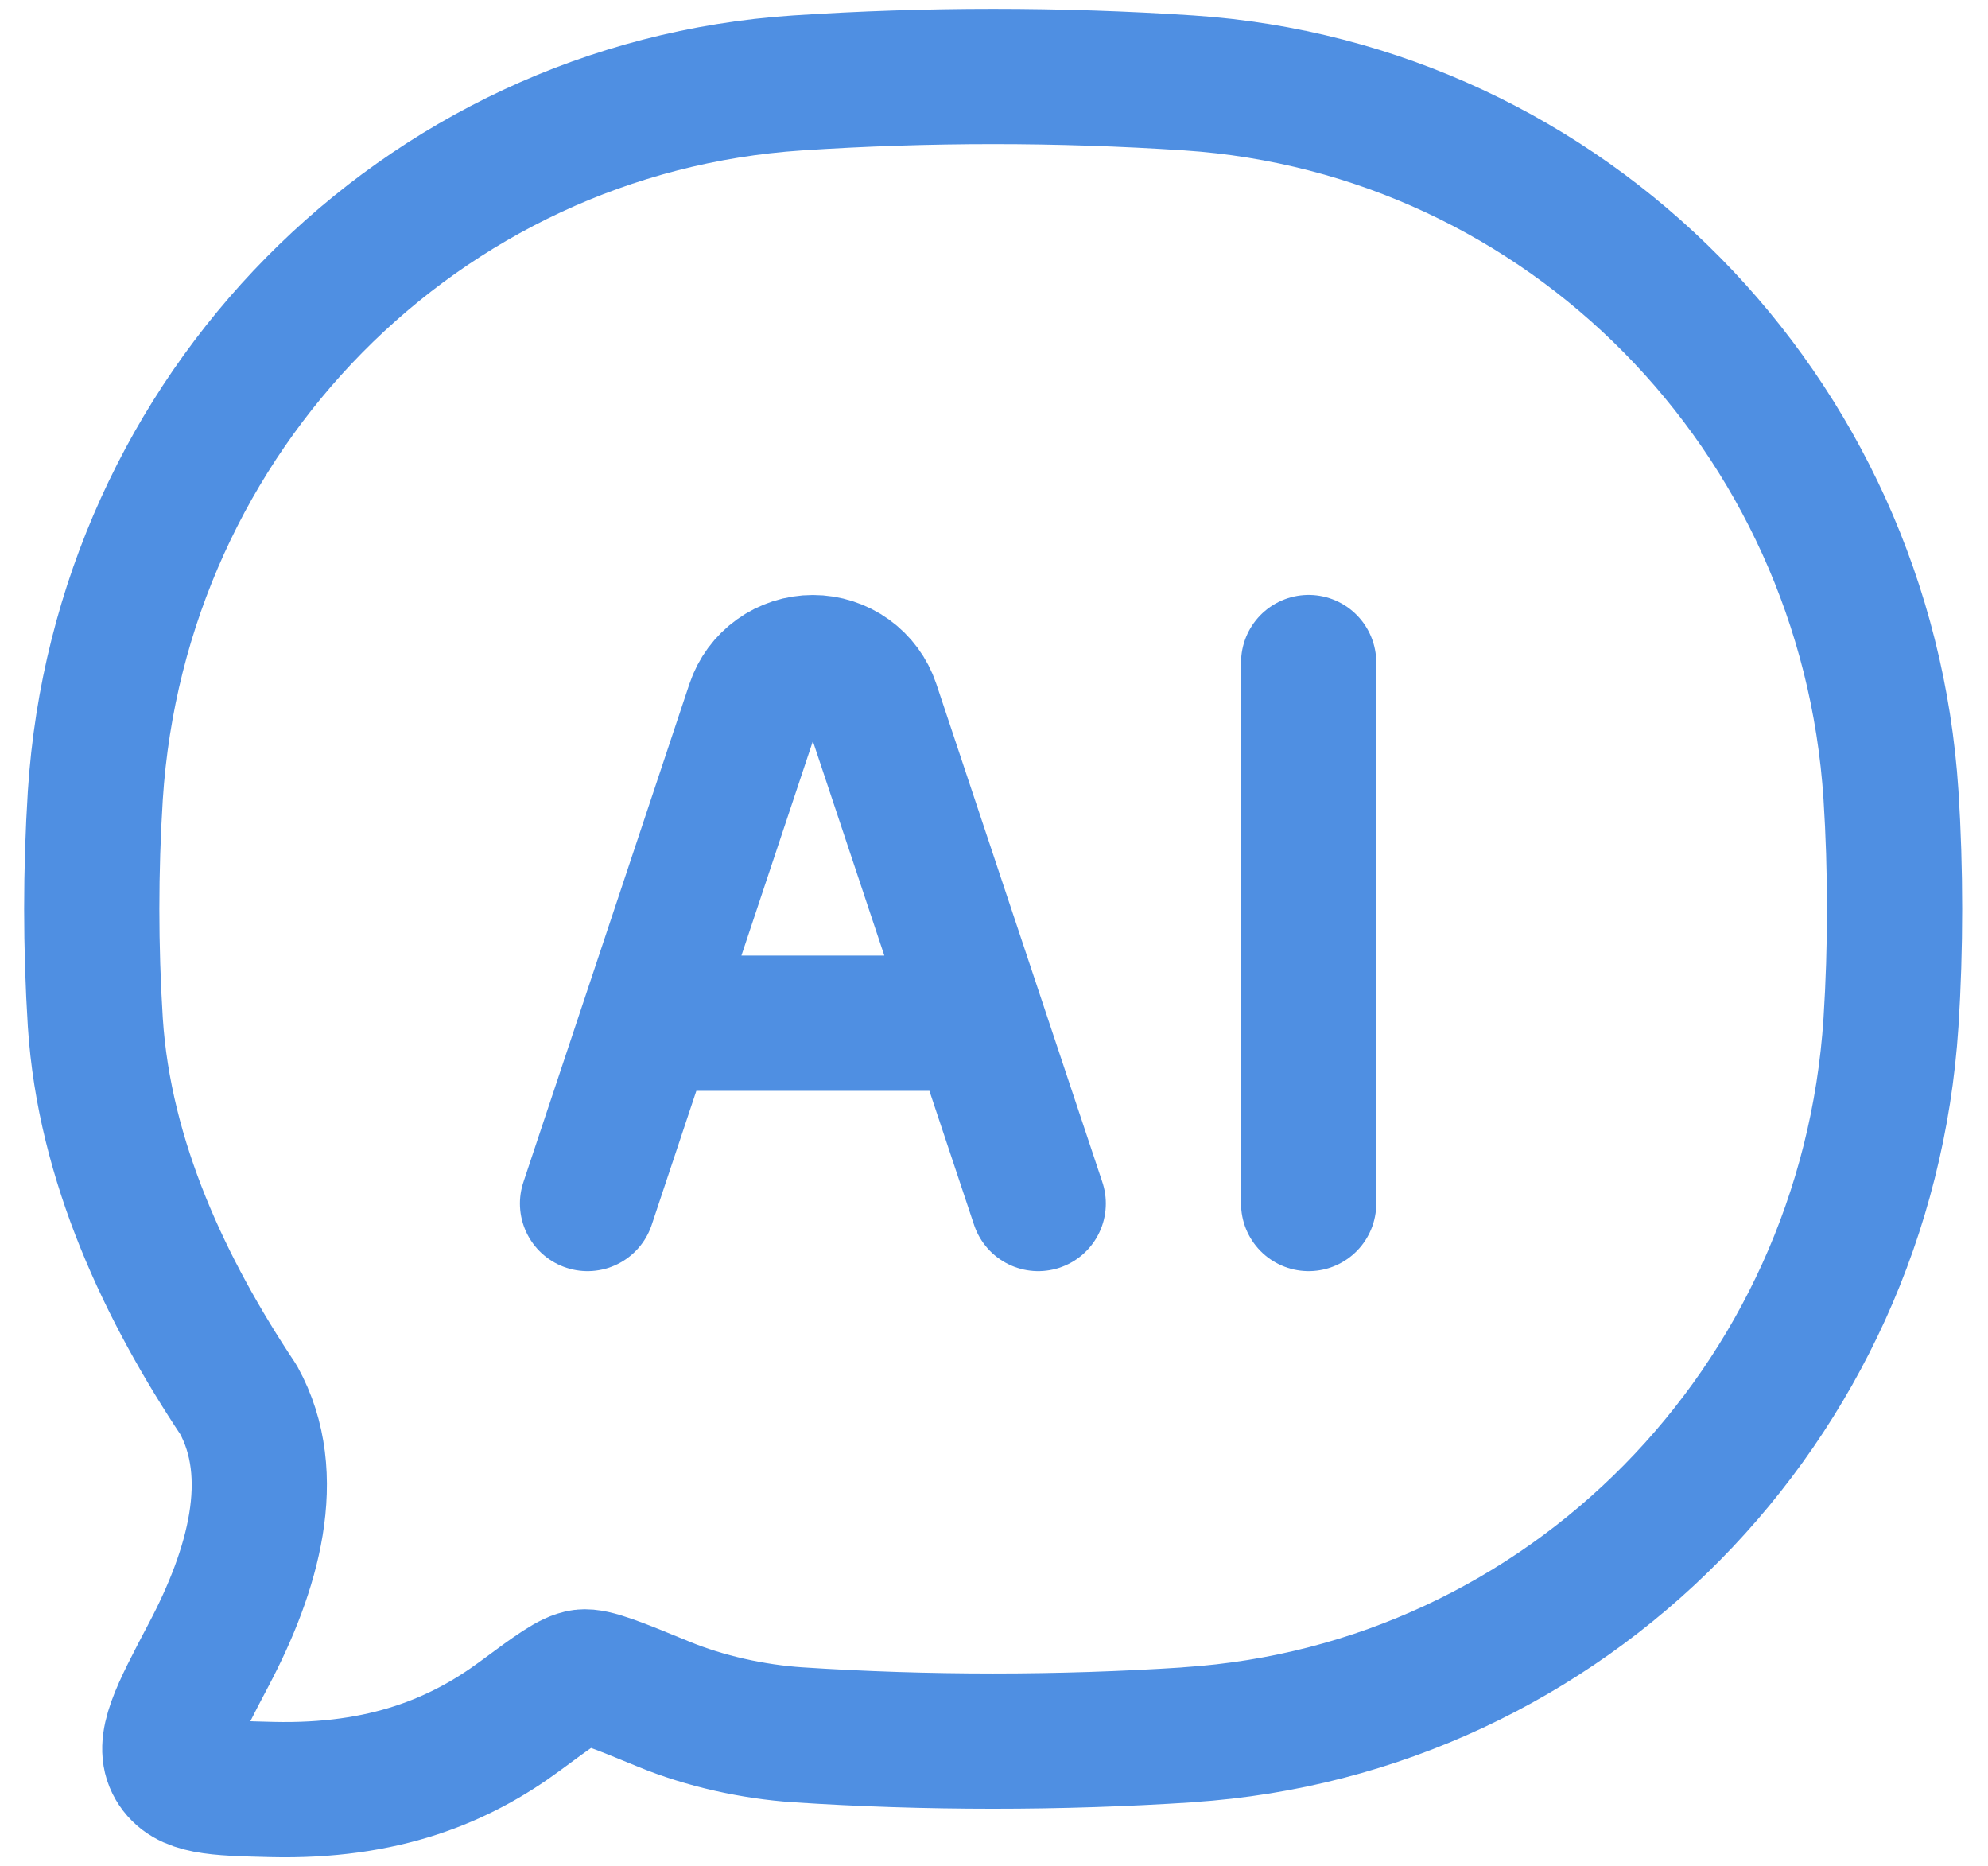 <svg xmlns="http://www.w3.org/2000/svg" width="65" height="61" viewBox="0 0 65 61" fill="none"><path d="M38.868 56.703C51.2 55.886 61.02 45.924 61.828 33.419C61.984 30.973 61.984 28.438 61.828 25.991C61.02 13.489 51.2 3.533 38.868 2.711C34.609 2.43 30.336 2.43 26.077 2.711C13.745 3.53 3.925 13.489 3.117 25.994C2.961 28.468 2.961 30.948 3.117 33.422C3.412 37.975 5.425 42.193 7.797 45.753C9.174 48.244 8.266 51.353 6.831 54.074C5.799 56.034 5.28 57.012 5.696 57.72C6.109 58.427 7.037 58.45 8.891 58.495C12.56 58.583 15.033 57.546 16.996 56.099C18.107 55.276 18.664 54.867 19.047 54.819C19.431 54.772 20.188 55.085 21.697 55.704C23.053 56.264 24.63 56.608 26.074 56.706C30.274 56.983 34.662 56.983 38.871 56.706" stroke="#4F8FE2" stroke-width="4.421" stroke-linecap="round" stroke-linejoin="round"></path><path d="M19.21 39.341L24.639 23.054C24.775 22.648 25.035 22.294 25.384 22.044C25.732 21.794 26.149 21.659 26.578 21.659C27.007 21.659 27.425 21.794 27.773 22.044C28.121 22.294 28.381 22.648 28.517 23.054L33.946 39.341M42.788 21.657V39.341M22.157 33.447H30.999" stroke="#4F8FE2" stroke-width="4.421" stroke-linecap="round" stroke-linejoin="round"></path></svg>
